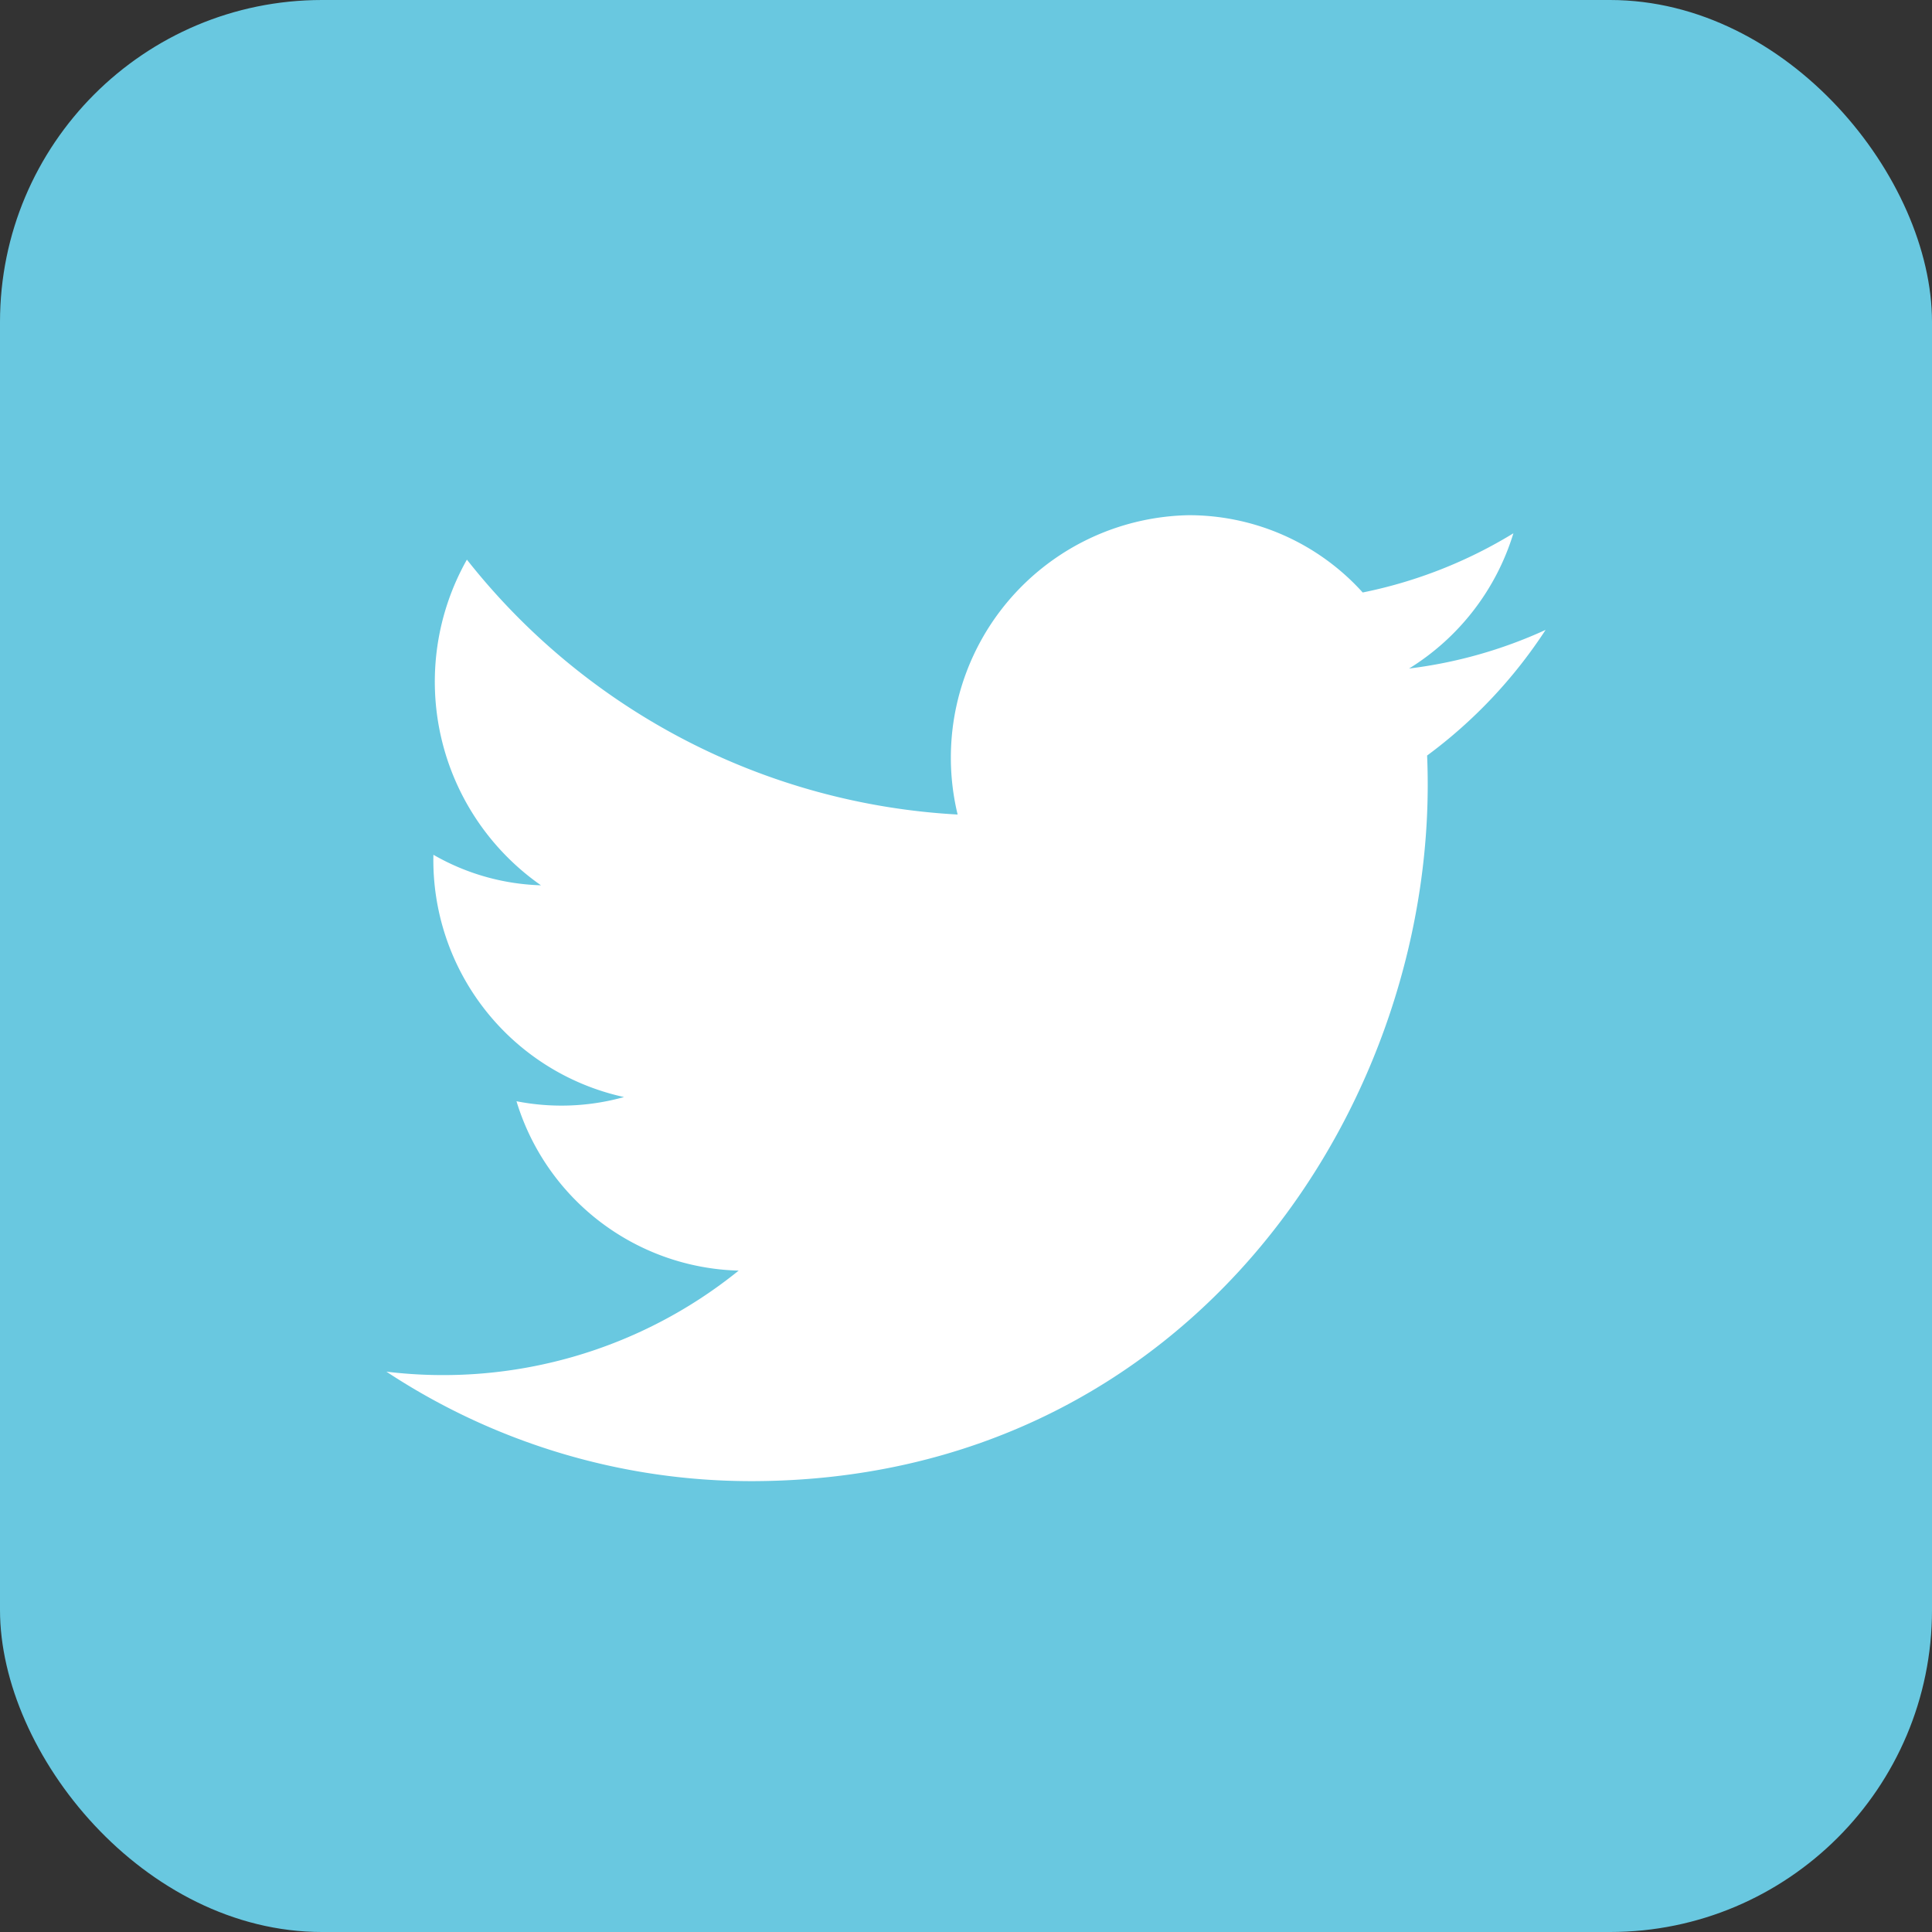 <svg id="Твиттер" xmlns="http://www.w3.org/2000/svg" width="30" height="30" viewBox="0 0 30 30">
  <rect x="0" y="0" width="30" height="30" fill="#333333" stroke="none"/>
  <defs>
    <style>
      .cls-1 {
        fill: #69c8e0;
      }

      .cls-2 {
        fill: #fff;
        fill-rule: evenodd;
      }
    </style>
  </defs>
  <rect id="Прямоугольник_3_копия_6" data-name="Прямоугольник 3 копия 6" class="cls-1" width="30" height="30" rx="5" ry="5"/>
  <path id="Фигура_10" data-name="Фигура 10" class="cls-2" d="M1852.16,89.732c0.23,5.327-3.64,11.267-10.5,11.267a10.288,10.288,0,0,1-5.66-1.7,7.3,7.3,0,0,0,5.47-1.569,3.706,3.706,0,0,1-3.45-2.63,3.618,3.618,0,0,0,1.67-.065,3.766,3.766,0,0,1-2.96-3.762,3.555,3.555,0,0,0,1.67.474,3.856,3.856,0,0,1-1.15-5.057,10.431,10.431,0,0,0,7.62,3.958A3.765,3.765,0,0,1,1848.46,86a3.636,3.636,0,0,1,2.7,1.2,7.234,7.234,0,0,0,2.34-.919,3.762,3.762,0,0,1-1.62,2.1,7.181,7.181,0,0,0,2.12-.6A7.542,7.542,0,0,1,1852.16,89.732Z" transform="translate(-1830 -78)"/>
</svg>
